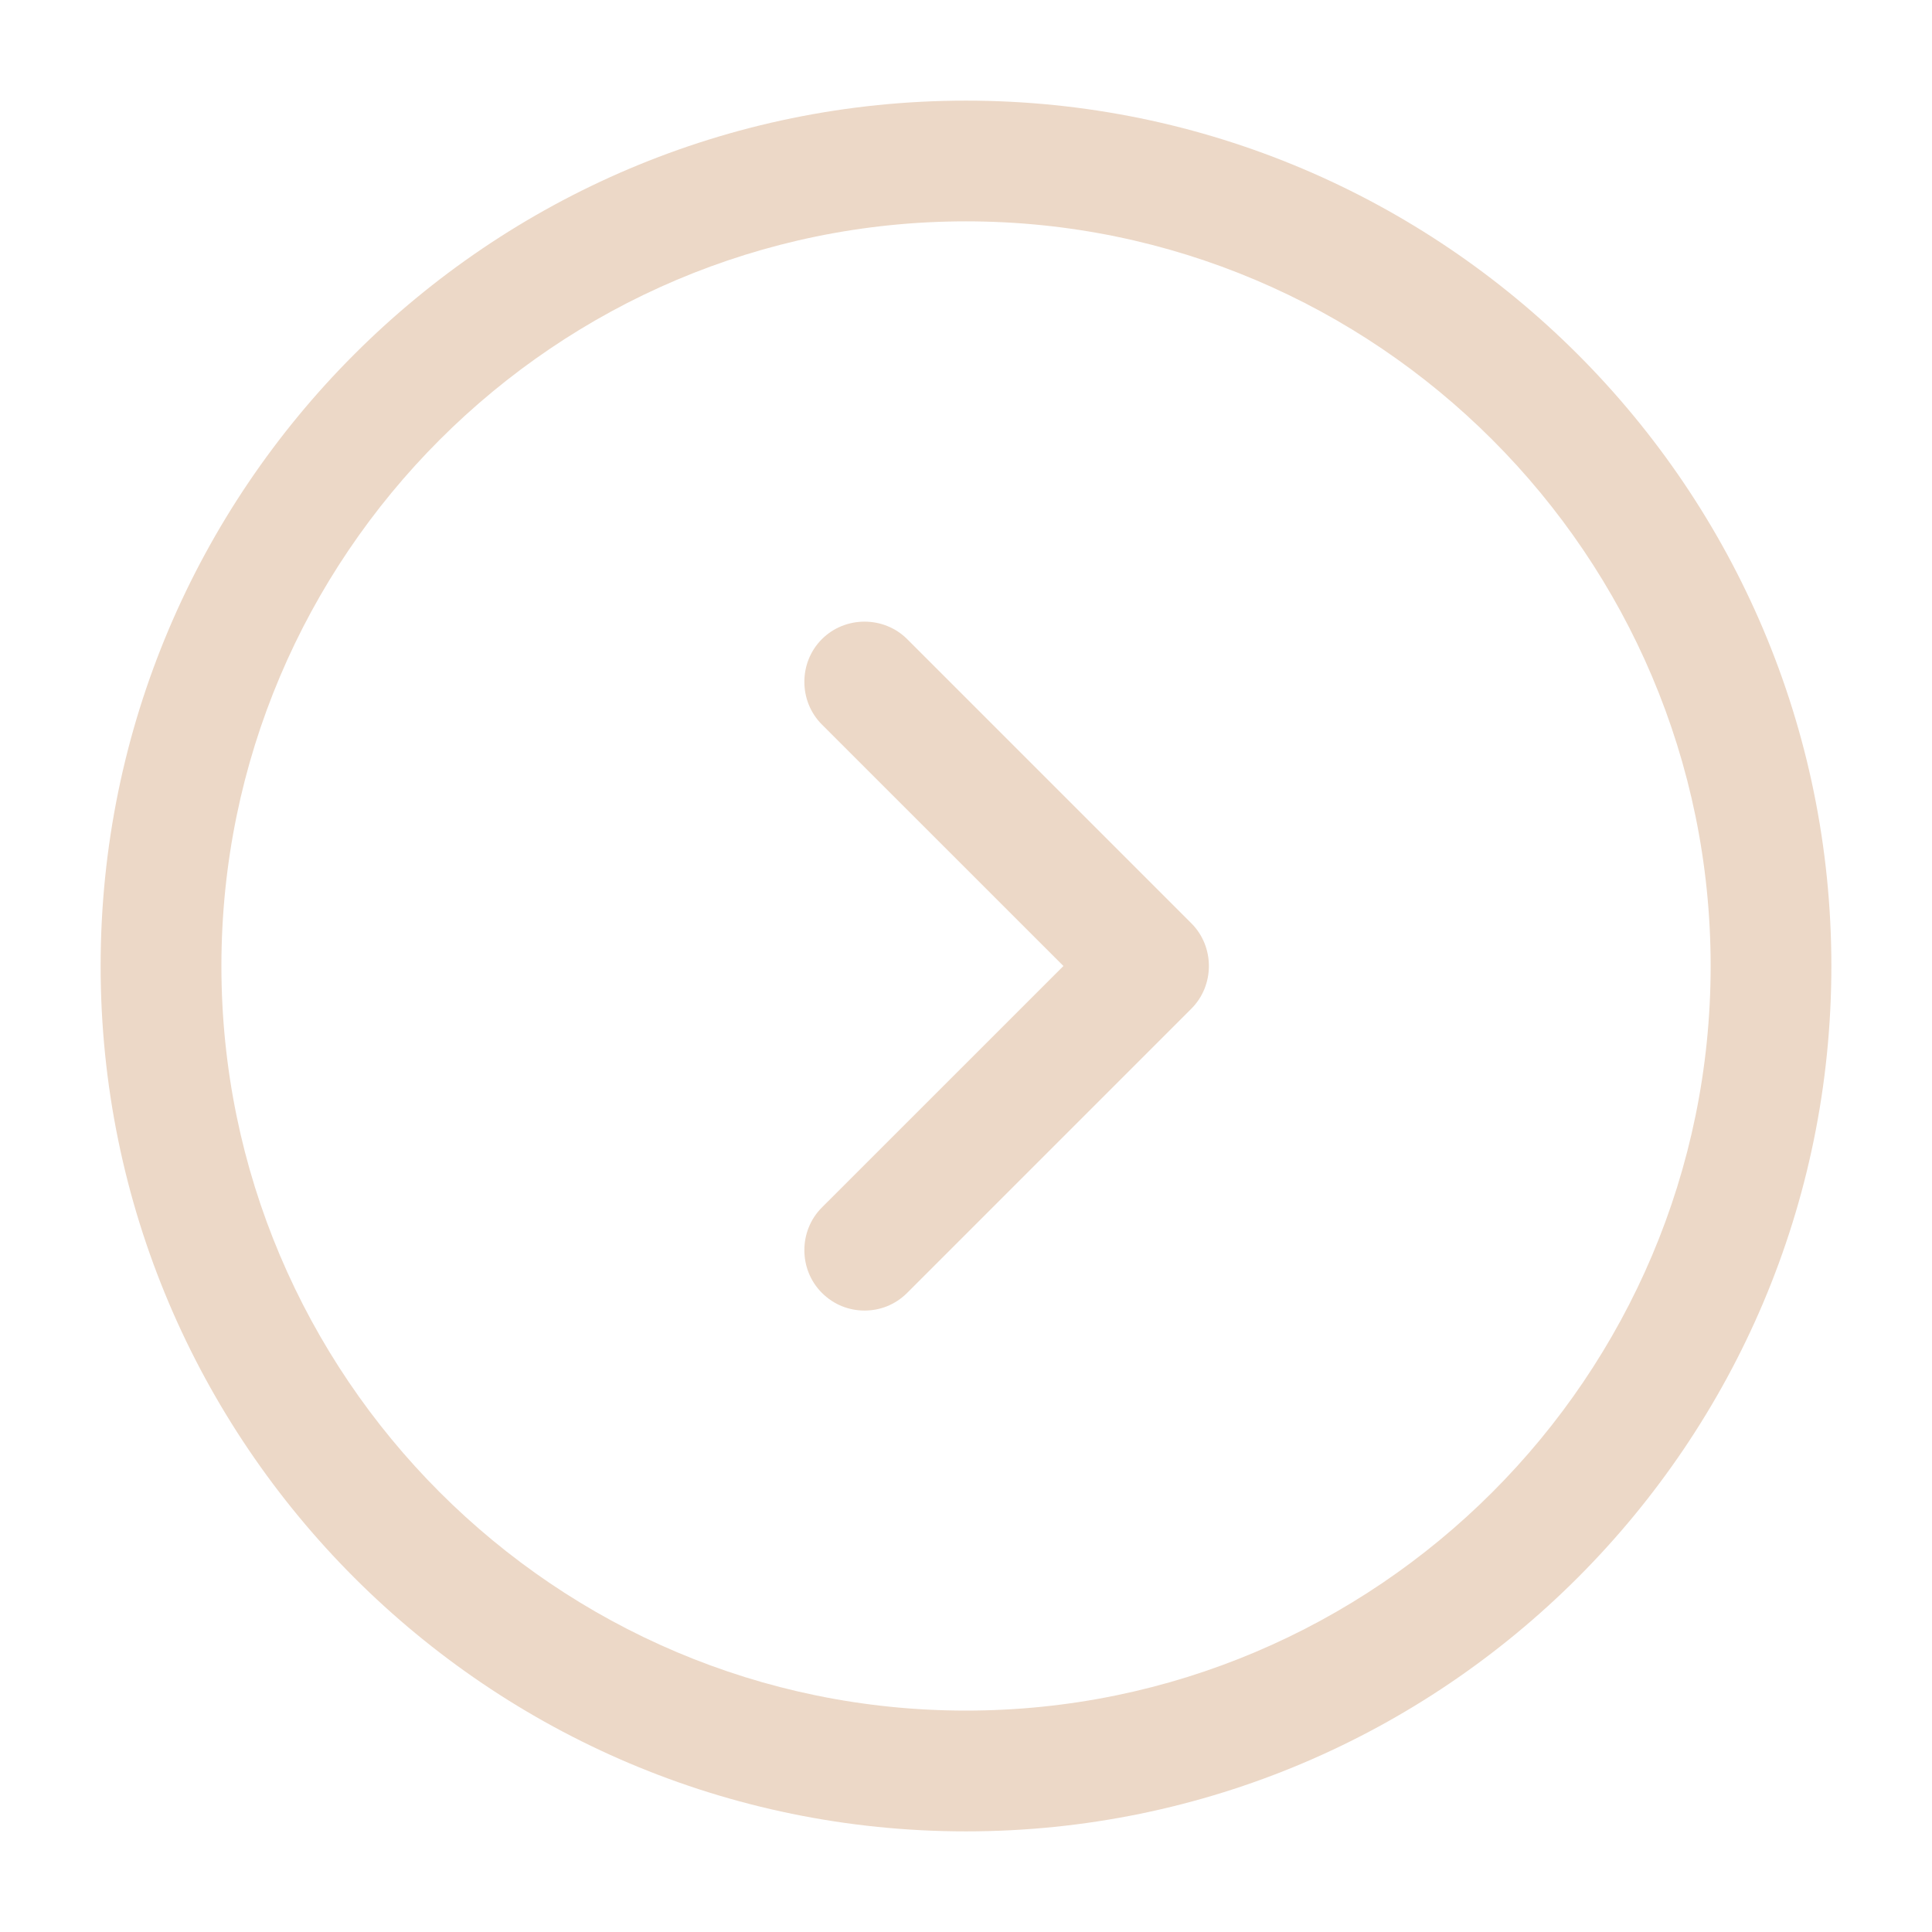 <?xml version="1.0" encoding="UTF-8"?> <svg xmlns="http://www.w3.org/2000/svg" width="35" height="35" viewBox="0 0 35 35" fill="none"><path d="M17.5 33.177C8.852 33.177 1.823 26.148 1.823 17.5C1.823 8.852 8.852 1.823 17.5 1.823C26.148 1.823 33.177 8.852 33.177 17.5C33.177 26.148 26.148 33.177 17.5 33.177ZM17.5 4.01C10.063 4.01 4.011 10.062 4.011 17.5C4.011 24.938 10.063 30.989 17.5 30.989C24.938 30.989 30.99 24.938 30.99 17.5C30.99 10.062 24.938 4.01 17.5 4.01Z" fill="#ECD8C7"></path><path d="M15.662 23.742C15.385 23.742 15.108 23.64 14.889 23.421C14.466 22.998 14.466 22.298 14.889 21.875L19.265 17.5L14.889 13.125C14.466 12.702 14.466 12.002 14.889 11.579C15.312 11.156 16.012 11.156 16.435 11.579L21.583 16.727C22.006 17.15 22.006 17.85 21.583 18.273L16.435 23.421C16.216 23.64 15.94 23.742 15.662 23.742Z" fill="#ECD8C7"></path></svg> 